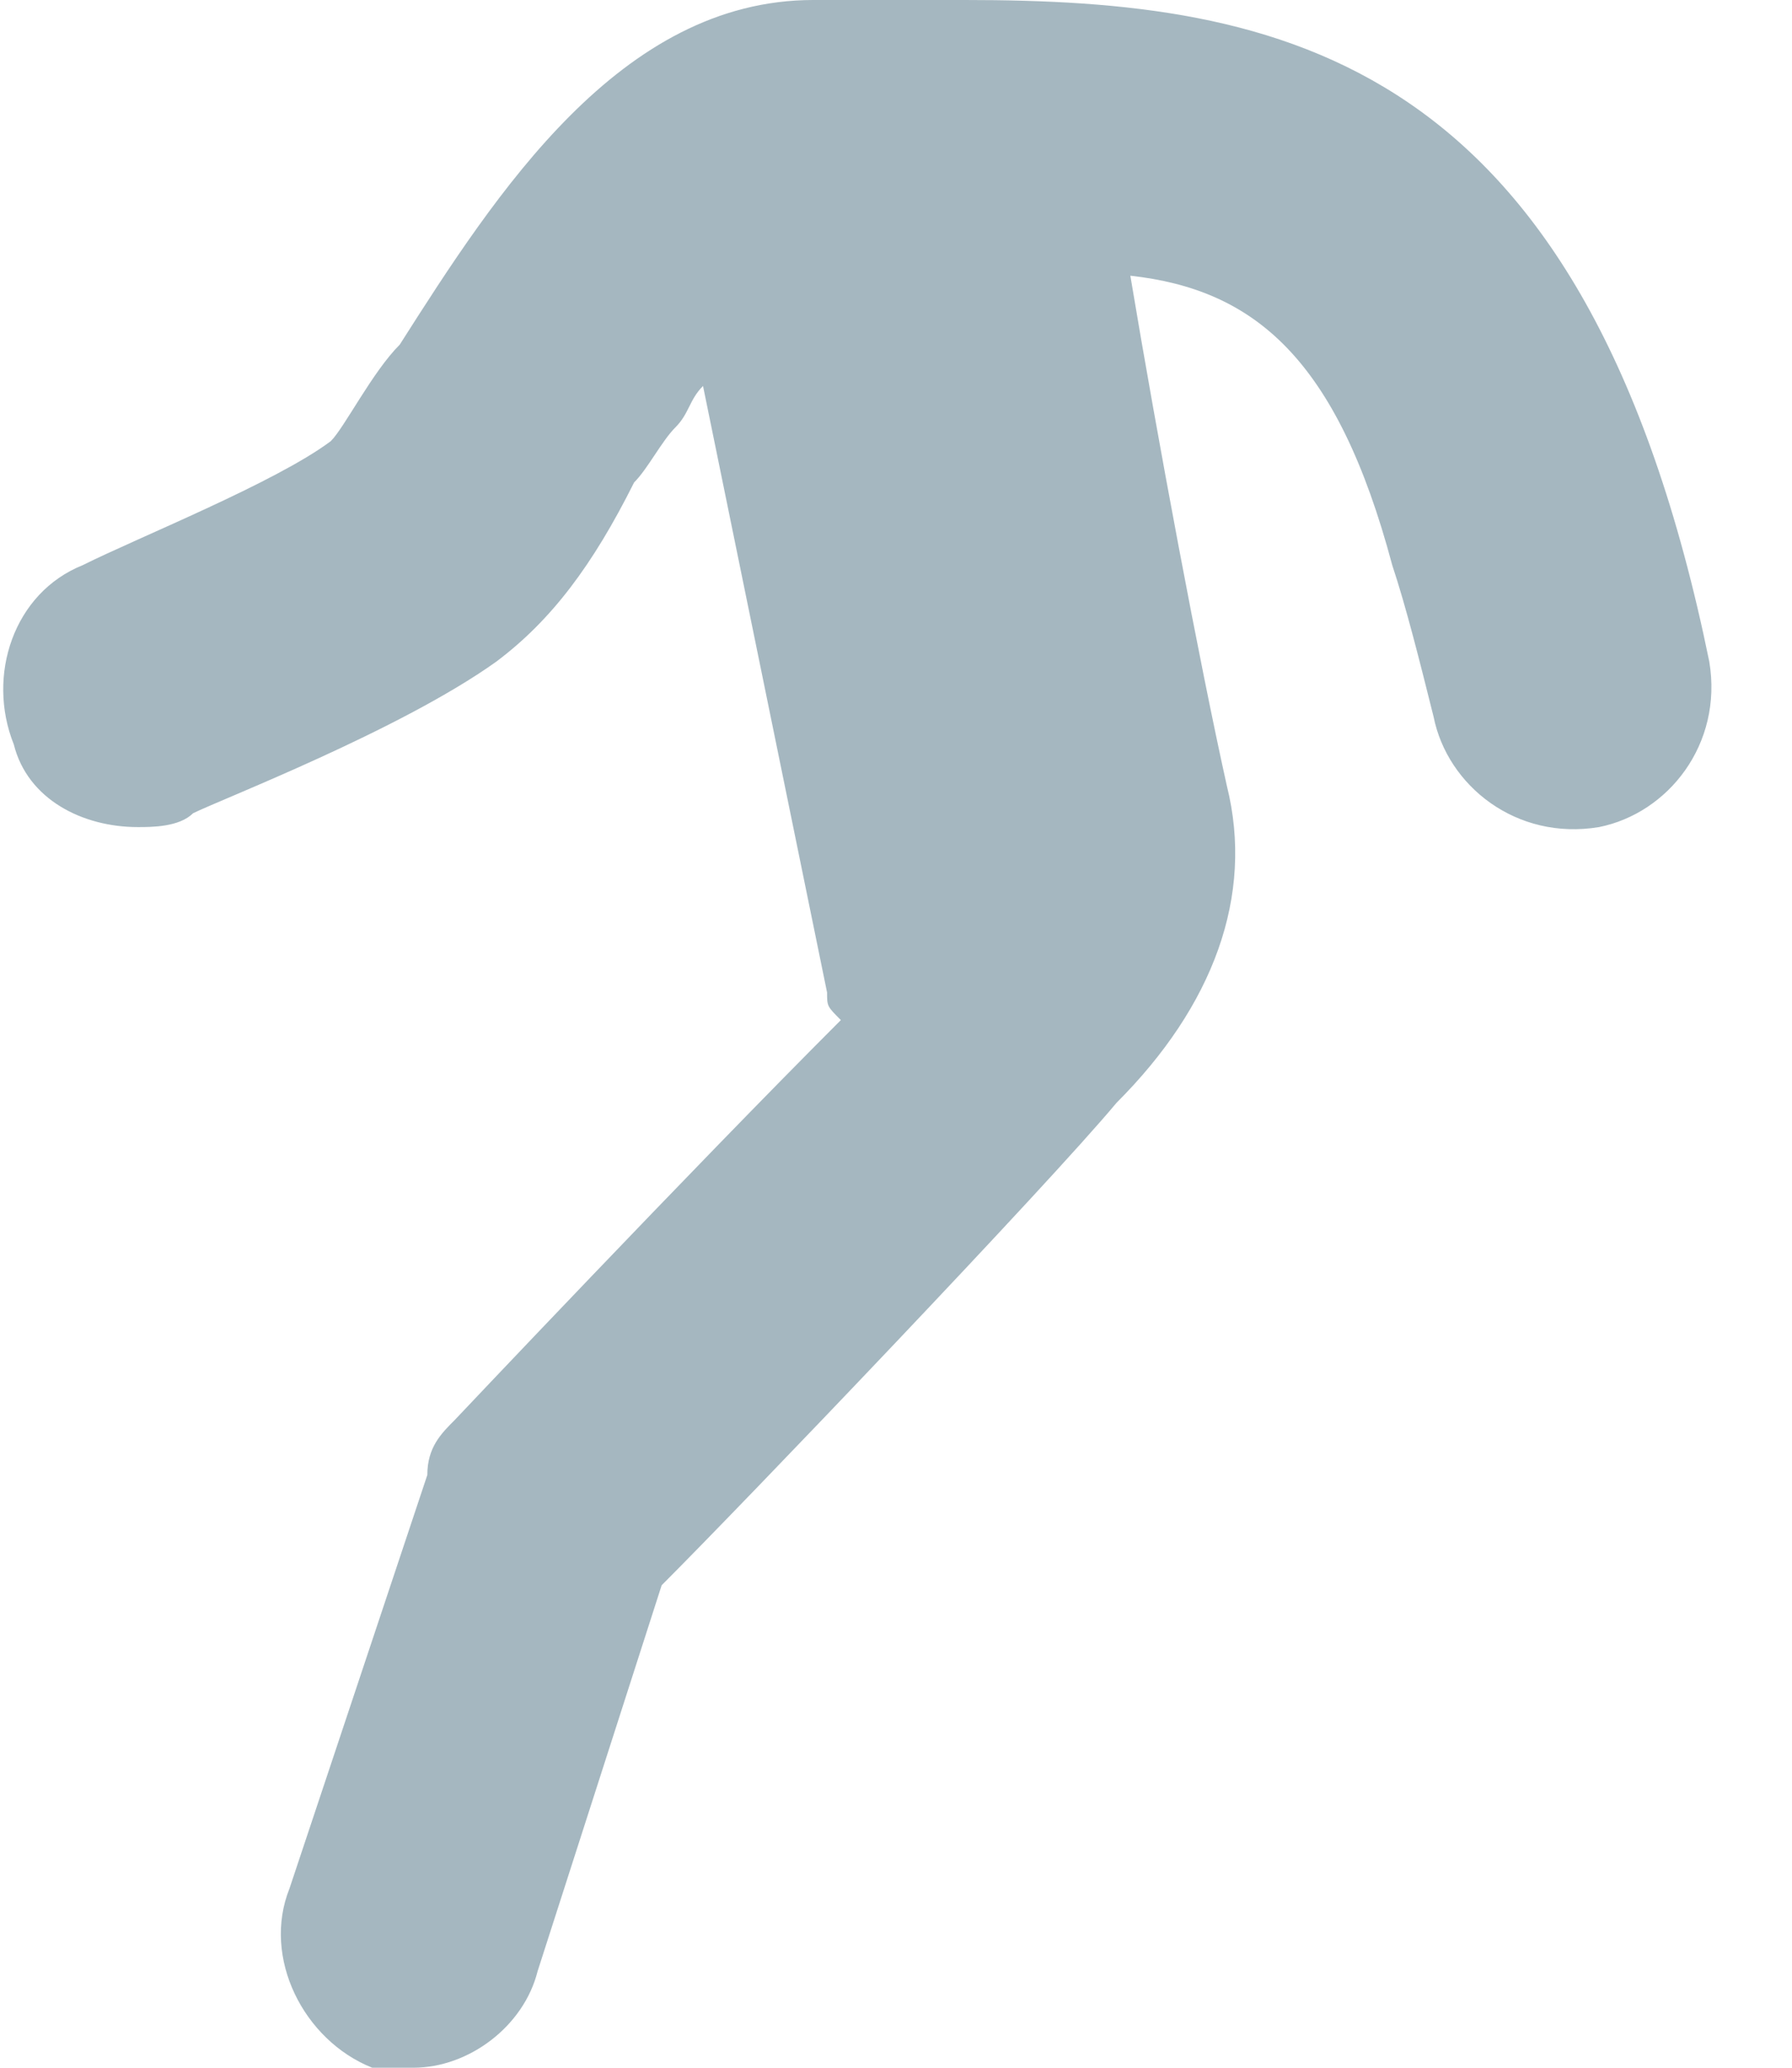 ﻿<?xml version="1.0" encoding="utf-8"?>
<svg version="1.1" xmlns:xlink="http://www.w3.org/1999/xlink" width="13px" height="15px" xmlns="http://www.w3.org/2000/svg">
  <g transform="matrix(1 0 0 1 -1189 -226 )">
    <path d="M 10.4 5.2  C 10.5 5.7  11 6.1  11.6 6  C 12.1 5.9  12.5 5.4  12.4 4.8  C 11.5 0.4  9.3 0  7 0  L 5.9 0  C 4.5 0  3.6 1.4  2.9 2.5  C 2.7 2.7  2.5 3.1  2.4 3.2  C 2 3.5  1 3.9  0.6 4.1  C 0.1 4.3  -0.1 4.9  0.1 5.4  C 0.2 5.8  0.6 6  1 6  C 1.1 6  1.3 6  1.4 5.9  C 1.6 5.8  2.9 5.3  3.6 4.8  C 4 4.5  4.3 4.1  4.6 3.5  C 4.7 3.4  4.8 3.2  4.9 3.1  C 5 3  5 2.9  5.1 2.8  L 6 7.2  C 6 7.3  6 7.3  6.1 7.4  C 5 8.5  3.3 10.3  3.3 10.3  C 3.2 10.4  3.1 10.5  3.1 10.7  L 2.1 13.7  C 1.9 14.2  2.2 14.8  2.7 15  C 2.8 15  2.9 15  3 15  C 3.4 15  3.8 14.7  3.9 14.3  L 4.8 11.5  C 5.4 10.9  7.6 8.6  8.1 8  C 8.8 7.3  9.1 6.5  8.9 5.7  C 8.7 4.8  8.4 3.2  8.2 2  C 9.1 2.1  9.7 2.6  10.1 4.1  C 10.2 4.4  10.3 4.8  10.4 5.2  Z " fill-rule="nonzero" fill="#a5b7c0" stroke="none" transform="matrix(1 0 0 1 1189 226 )" />
  </g>
</svg>